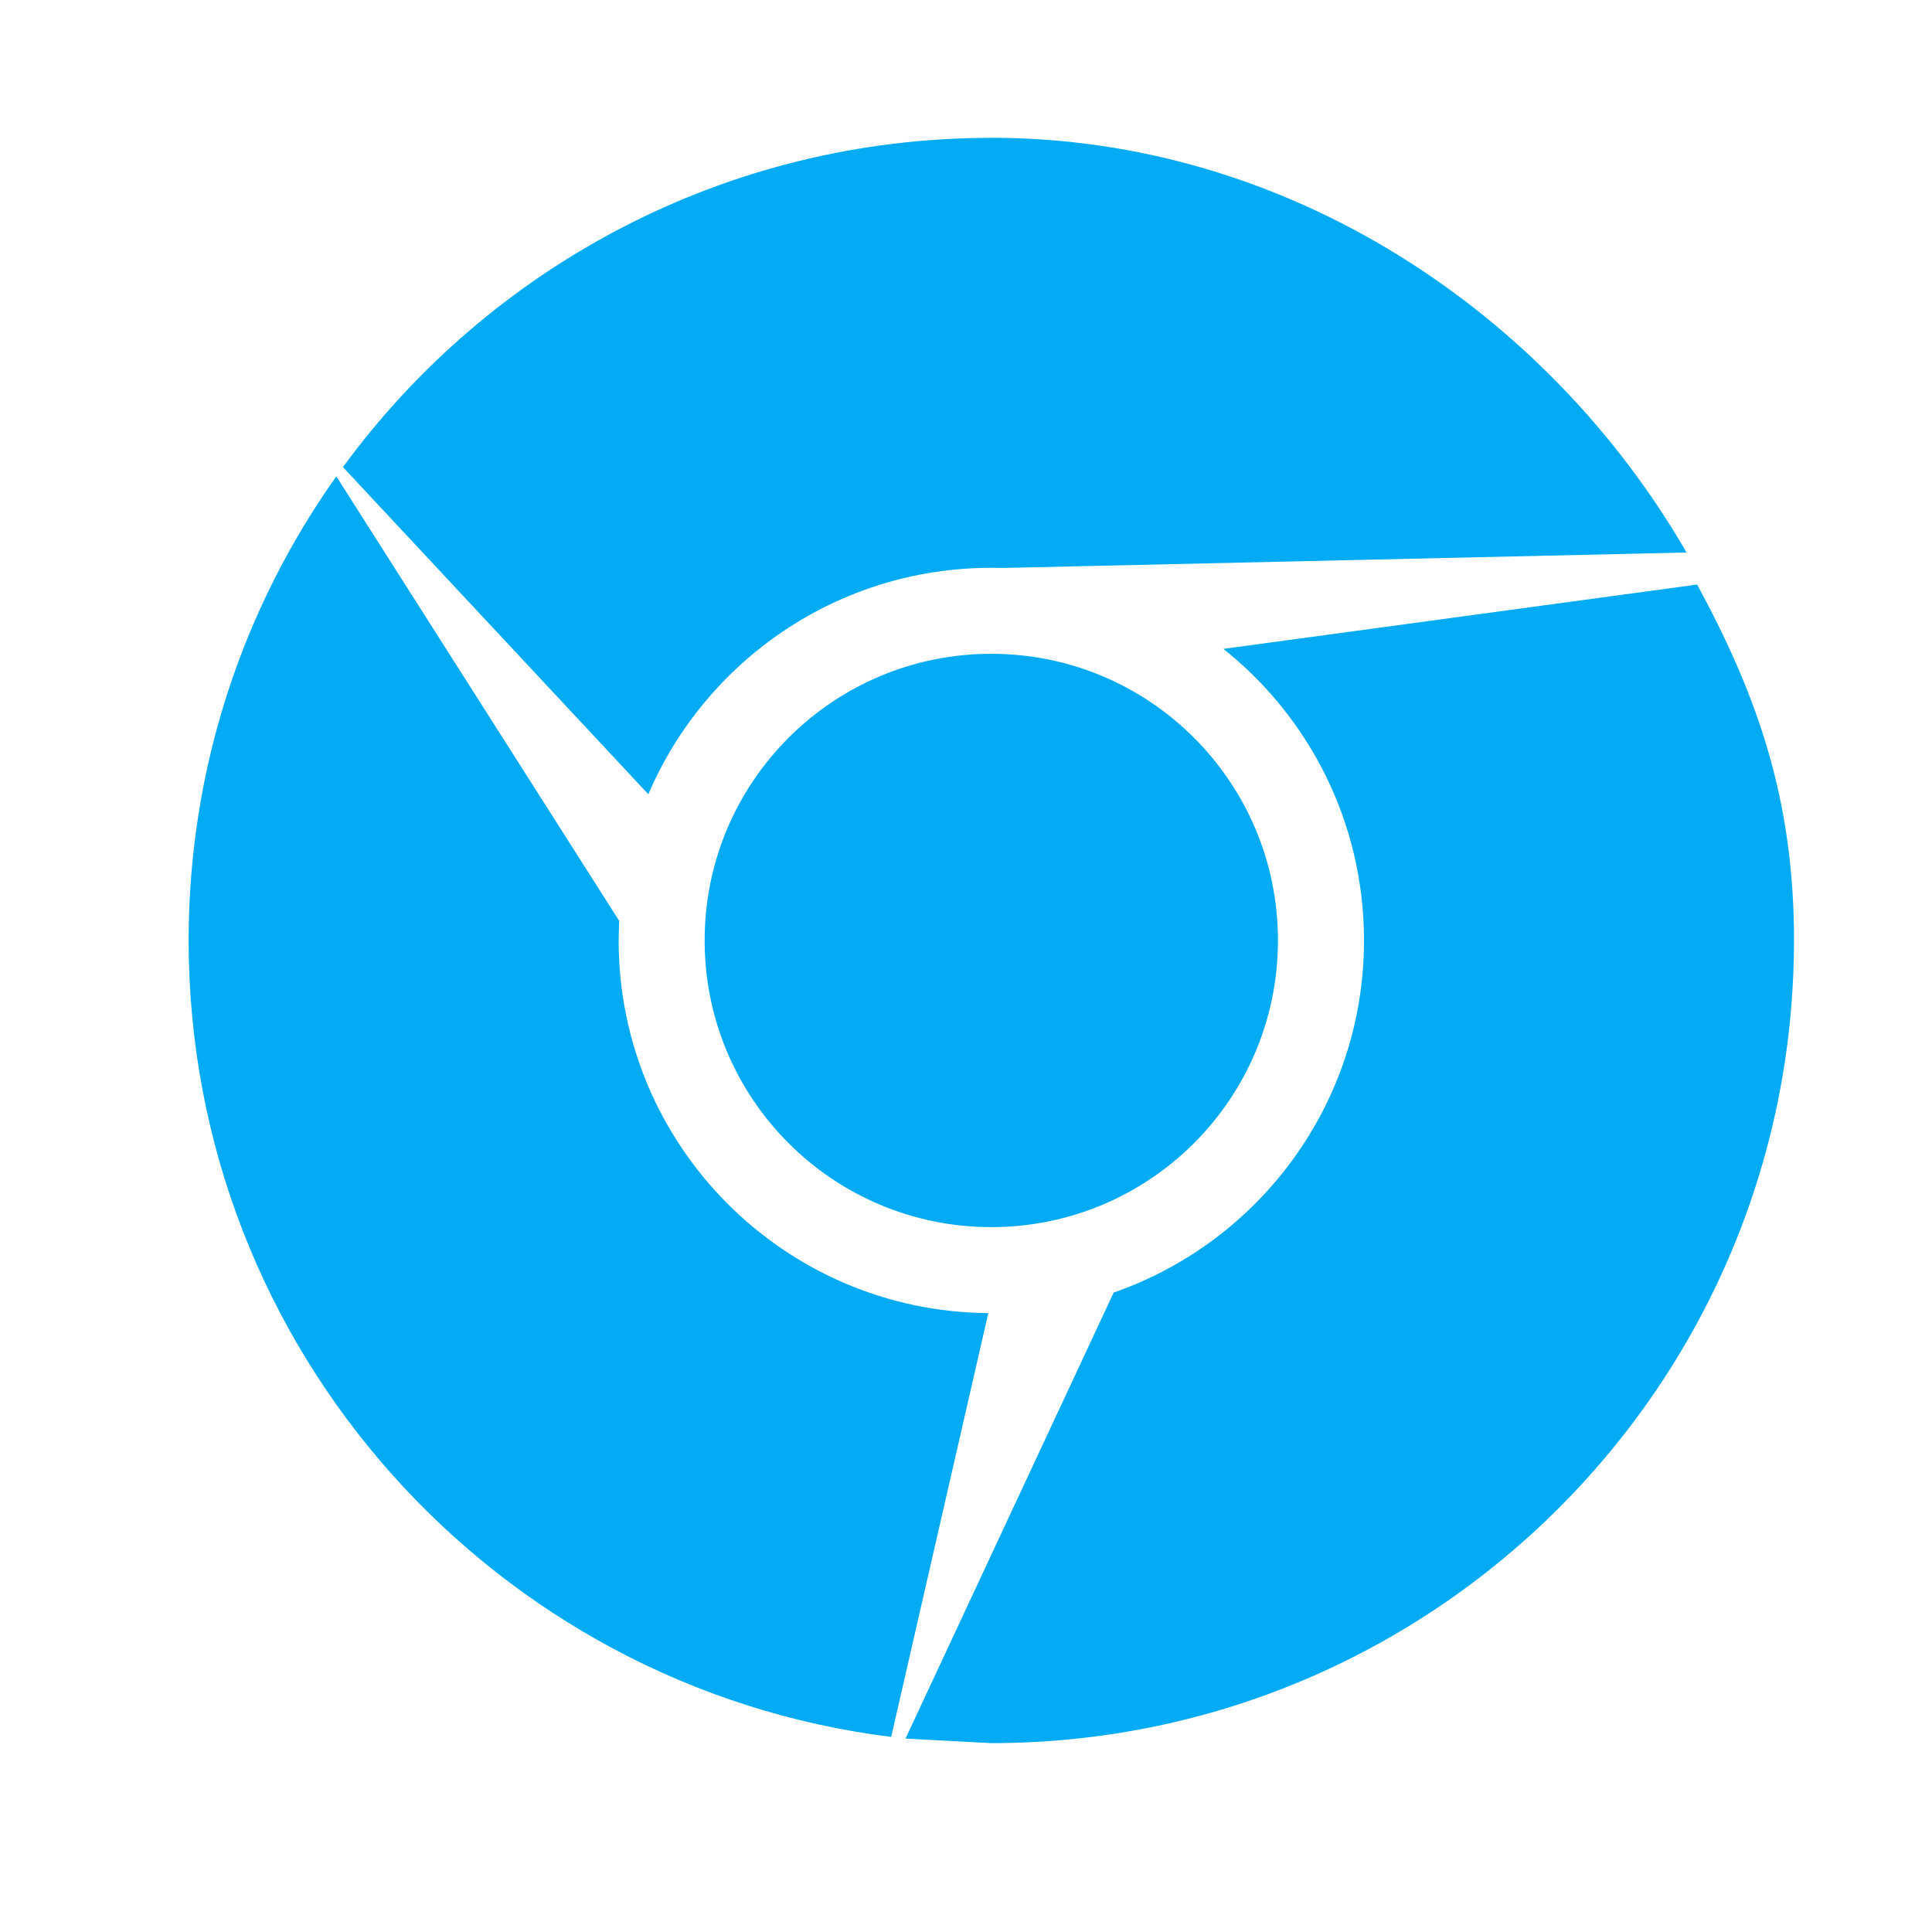 ﻿<svg width="76" height="76" xmlns="http://www.w3.org/2000/svg" xmlns:xlink="http://www.w3.org/1999/xlink">
 <!-- Created with SVG-edit - http://svg-edit.googlecode.com/ -->
 <defs>
  <svg id="svg_1" viewBox="0 0 76.00 76.00" height="76" width="76" xmlns:xlink="http://www.w3.org/1999/xlink">
   <path d="m45,40.643c2.959,0 5.357,2.398 5.357,5.357c0,2.959 -2.398,5.357 -5.357,5.357c-2.959,0 -5.357,-2.398 -5.357,-5.357c0,-2.959 2.398,-5.357 5.357,-5.357zm0,-9.643c5.552,0 10.4,3.266 12.993,7.75l-12.778,0.289l-0.216,-0.003c-2.876,0 -5.345,1.744 -6.408,4.232l-5.707,-6.114c2.729,-3.73 7.139,-6.153 12.114,-6.153zm15,15c0,8.284 -6.716,15 -15,15l-1.603,-0.085l3.89,-8.335c2.723,-0.946 4.678,-3.535 4.678,-6.58c0,-2.207 -1.026,-4.173 -2.627,-5.449l8.852,-1.202c1.155,2.126 1.811,4.062 1.811,6.652zm-30,0c0,-3.231 1.022,-6.224 2.76,-8.673l5.285,8.305l-0.009,0.368c0,3.828 3.088,6.934 6.908,6.964l-1.815,7.92c-7.401,-0.921 -13.129,-7.234 -13.129,-14.884z" stroke-linejoin="round" stroke-width="0.2" fill="#03aBf4"/>
  </svg>
 </defs>
 <g>
  <title>Layer 1</title>
  <use x="-26.475" y="-28.425" id="svg_2" transform="matrix(2.105,0,0,2.105,0,0) " xlink:href="#svg_1"/>
 </g>
</svg>